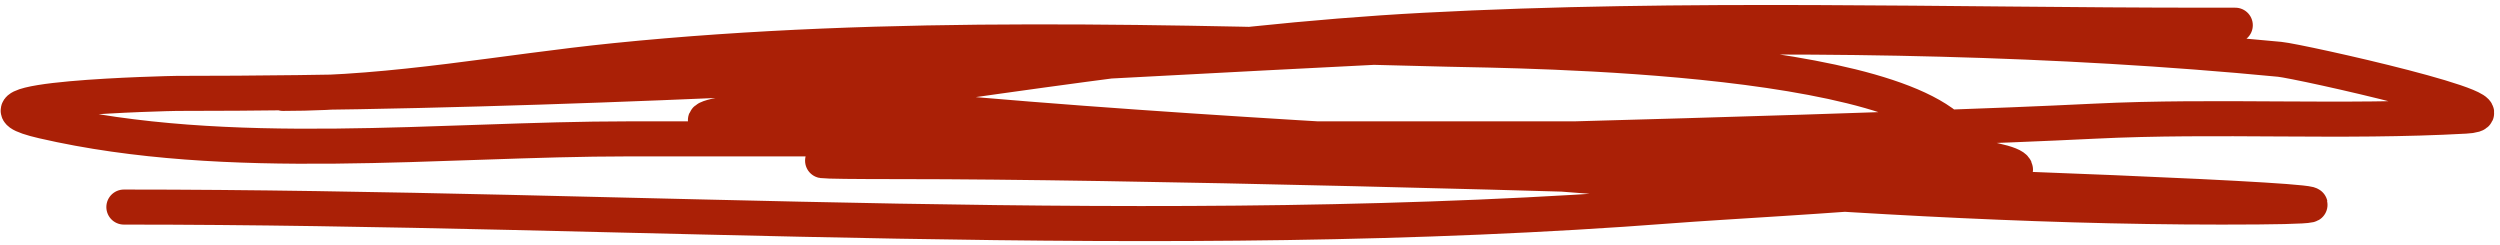 <?xml version="1.0" encoding="UTF-8"?> <svg xmlns="http://www.w3.org/2000/svg" width="214" height="21" viewBox="0 0 214 21" fill="none"> <path d="M10.603 17.725C54.382 17.725 99.358 20.976 143.032 17.617C152.32 16.902 179.801 15.746 170.707 13.725C160.387 11.432 150.106 11.887 139.573 11.887C110.997 11.887 82.421 11.887 53.845 11.887C37.665 11.887 19.605 14.048 3.684 10.374C-4.782 8.42 14.705 7.995 15.144 7.995C70.377 7.995 125.285 2.158 180.545 2.158C181.839 2.158 197.356 2.158 188.761 2.158C166.53 2.158 144.154 1.415 121.952 2.59C102.396 3.625 83.178 7.051 63.791 9.509C49.087 11.373 86.549 11.793 88.763 11.887C122.653 13.329 156.251 17.725 190.166 17.725C227.845 17.725 114.875 13.833 77.196 13.833C43.159 13.833 145.252 12.052 179.247 10.374C189.83 9.851 200.47 10.528 211.03 9.941C216.564 9.634 196.821 5.238 195.139 5.077C156.761 1.386 117.067 3.81 78.709 5.941C76.787 6.048 56.137 6.972 65.088 7.995C89.515 10.787 114.071 11.936 138.6 13.401C139.872 13.477 168.494 13.686 168.437 13.401C166.673 4.58 129.583 4.349 124.006 4.212C100.448 3.63 76.132 2.803 52.656 5.185C43.112 6.153 33.831 7.995 24.224 7.995" stroke="#AA2006" stroke-width="3" stroke-linecap="round"></path> </svg> 